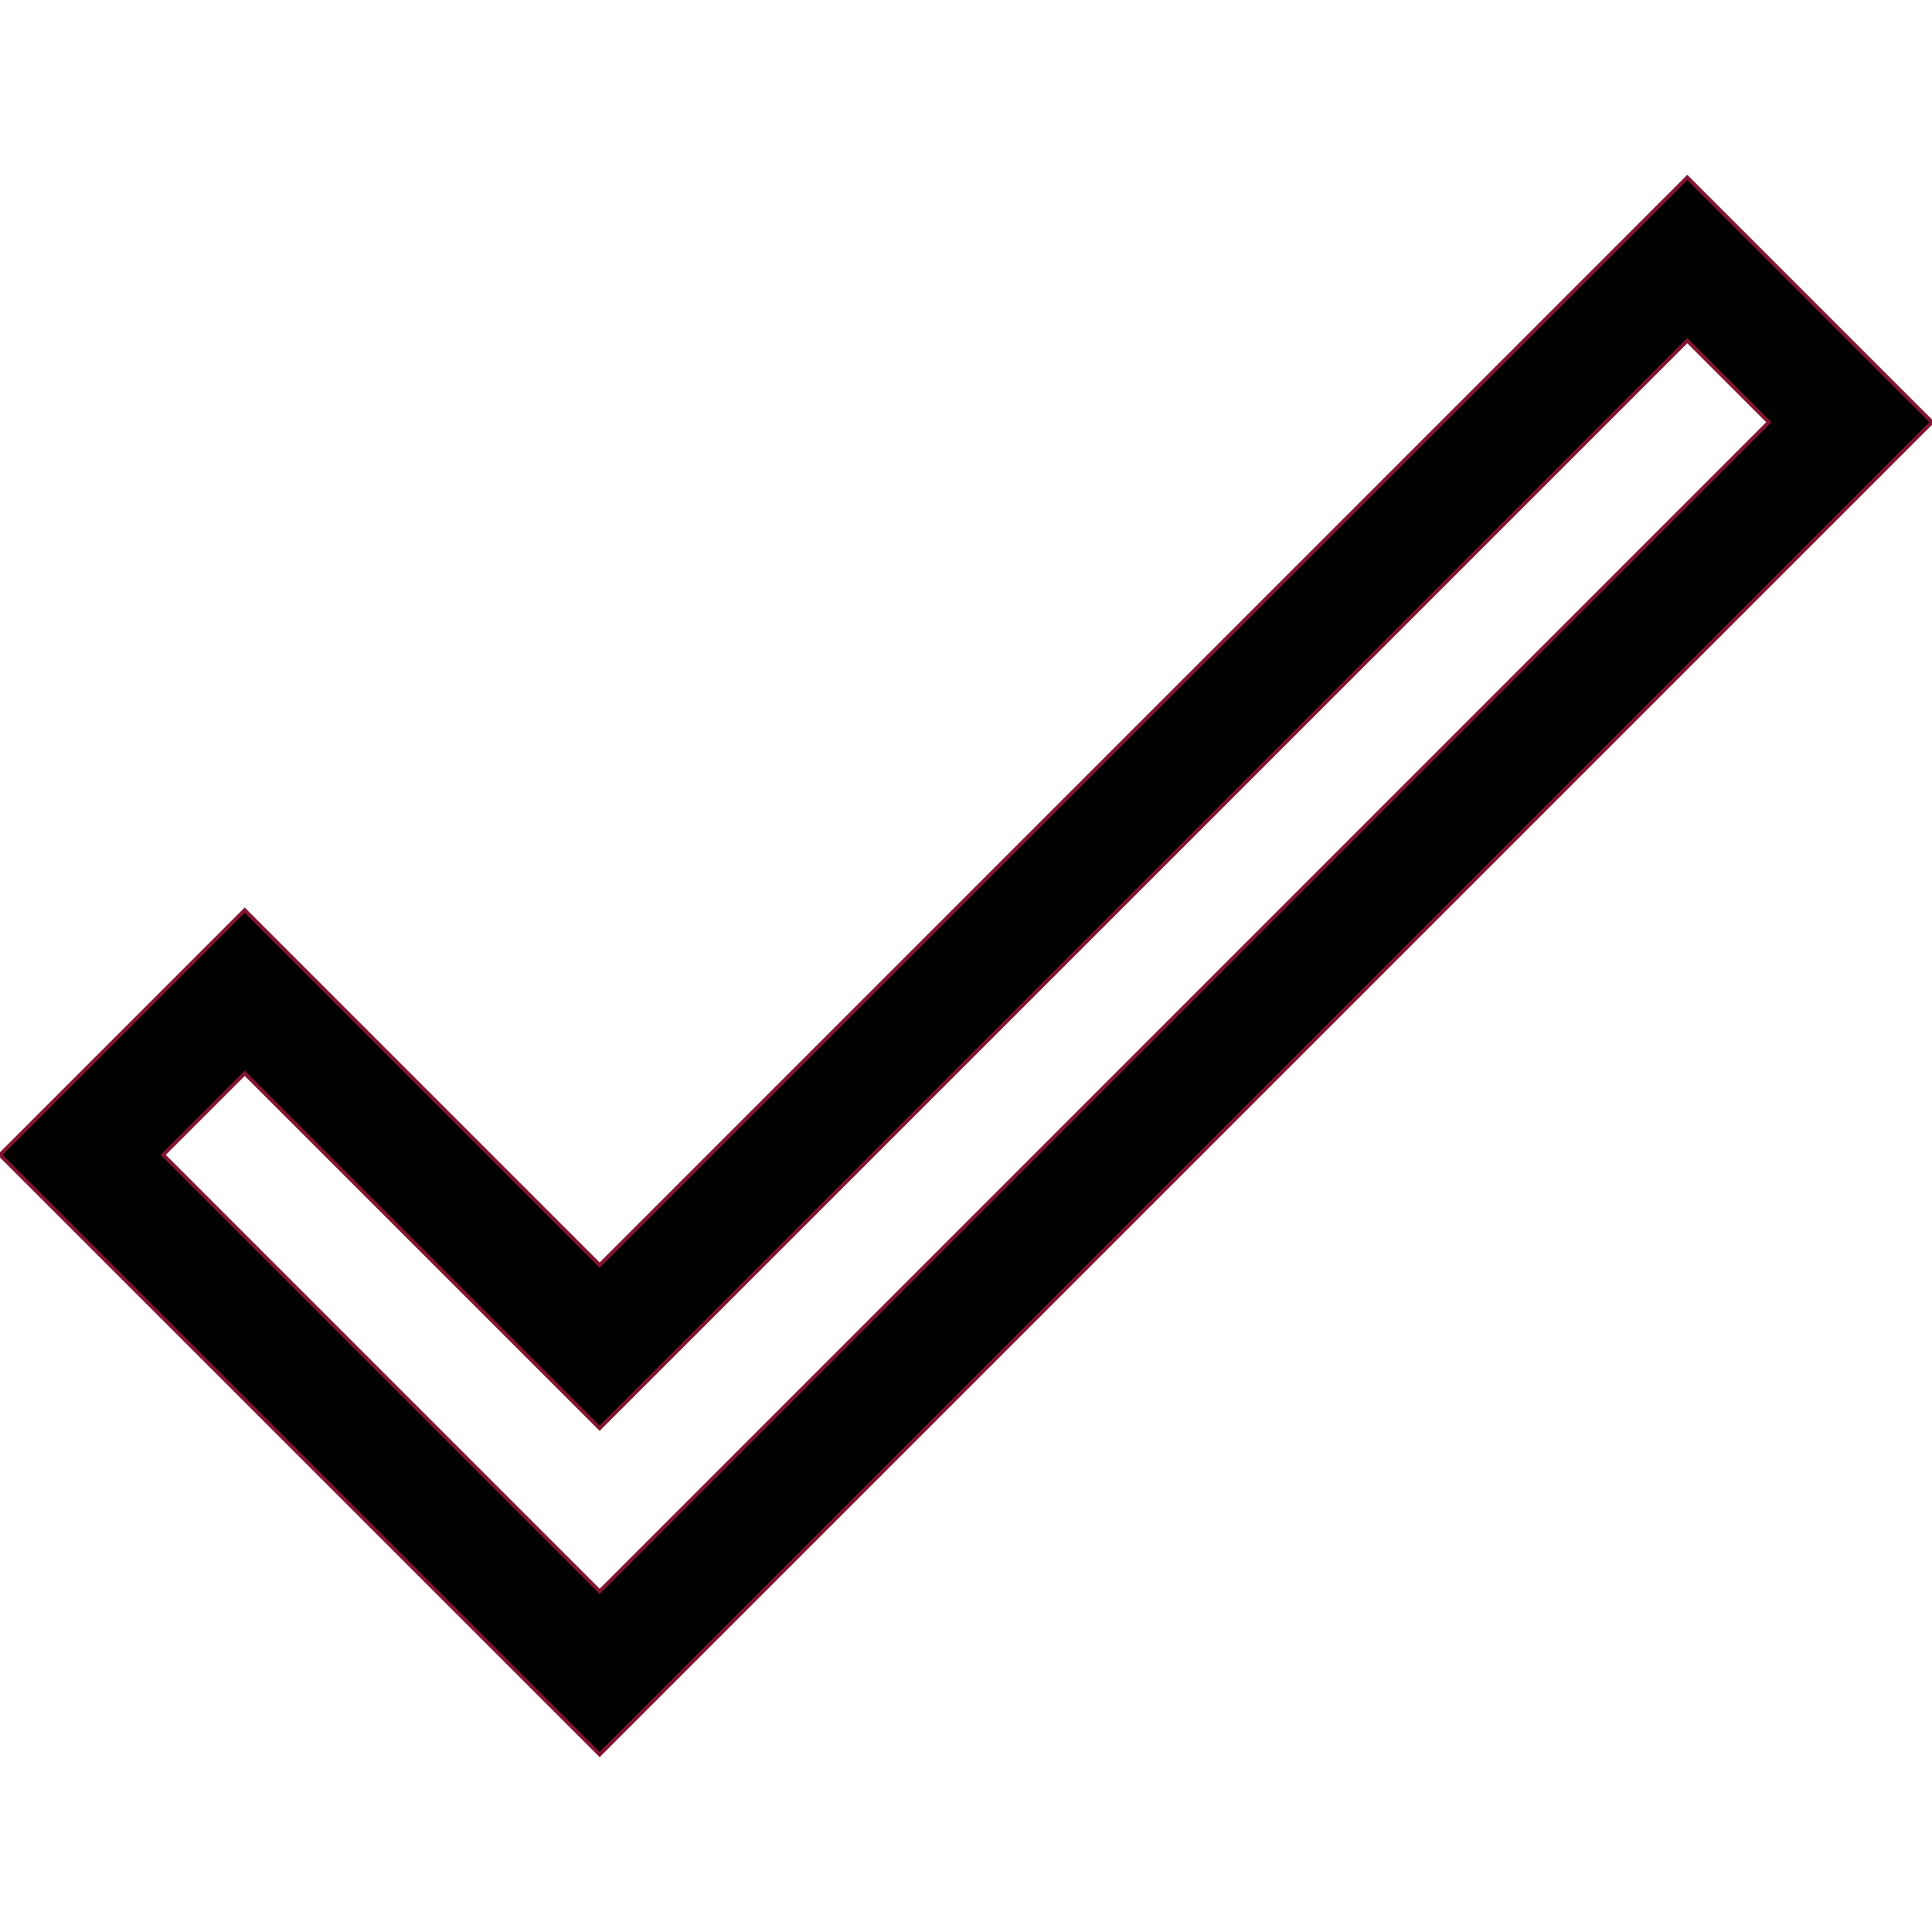 <?xml version="1.0" encoding="UTF-8"?> <svg xmlns="http://www.w3.org/2000/svg" xmlns:xlink="http://www.w3.org/1999/xlink" xmlns:svgjs="http://svgjs.com/svgjs" id="SvgjsSvg1001" width="288" height="288"> <defs id="SvgjsDefs1002"></defs> <g id="SvgjsG1008"> <svg xmlns="http://www.w3.org/2000/svg" fill="#821531" stroke="#821531" viewBox="0 0 512 512" width="288" height="288"> <path d="M447.148,47.031L158.916,335.264l-94.063-94.063L0,306.053l158.915,158.916L512,111.883L447.148,47.031z M43.234,306.053 l21.618-21.618l94.062,94.064L447.148,90.267l21.617,21.617l-309.85,309.85L43.234,306.053z" fill="#000000" class="color000 svgShape"></path> </svg> </g> </svg> 
